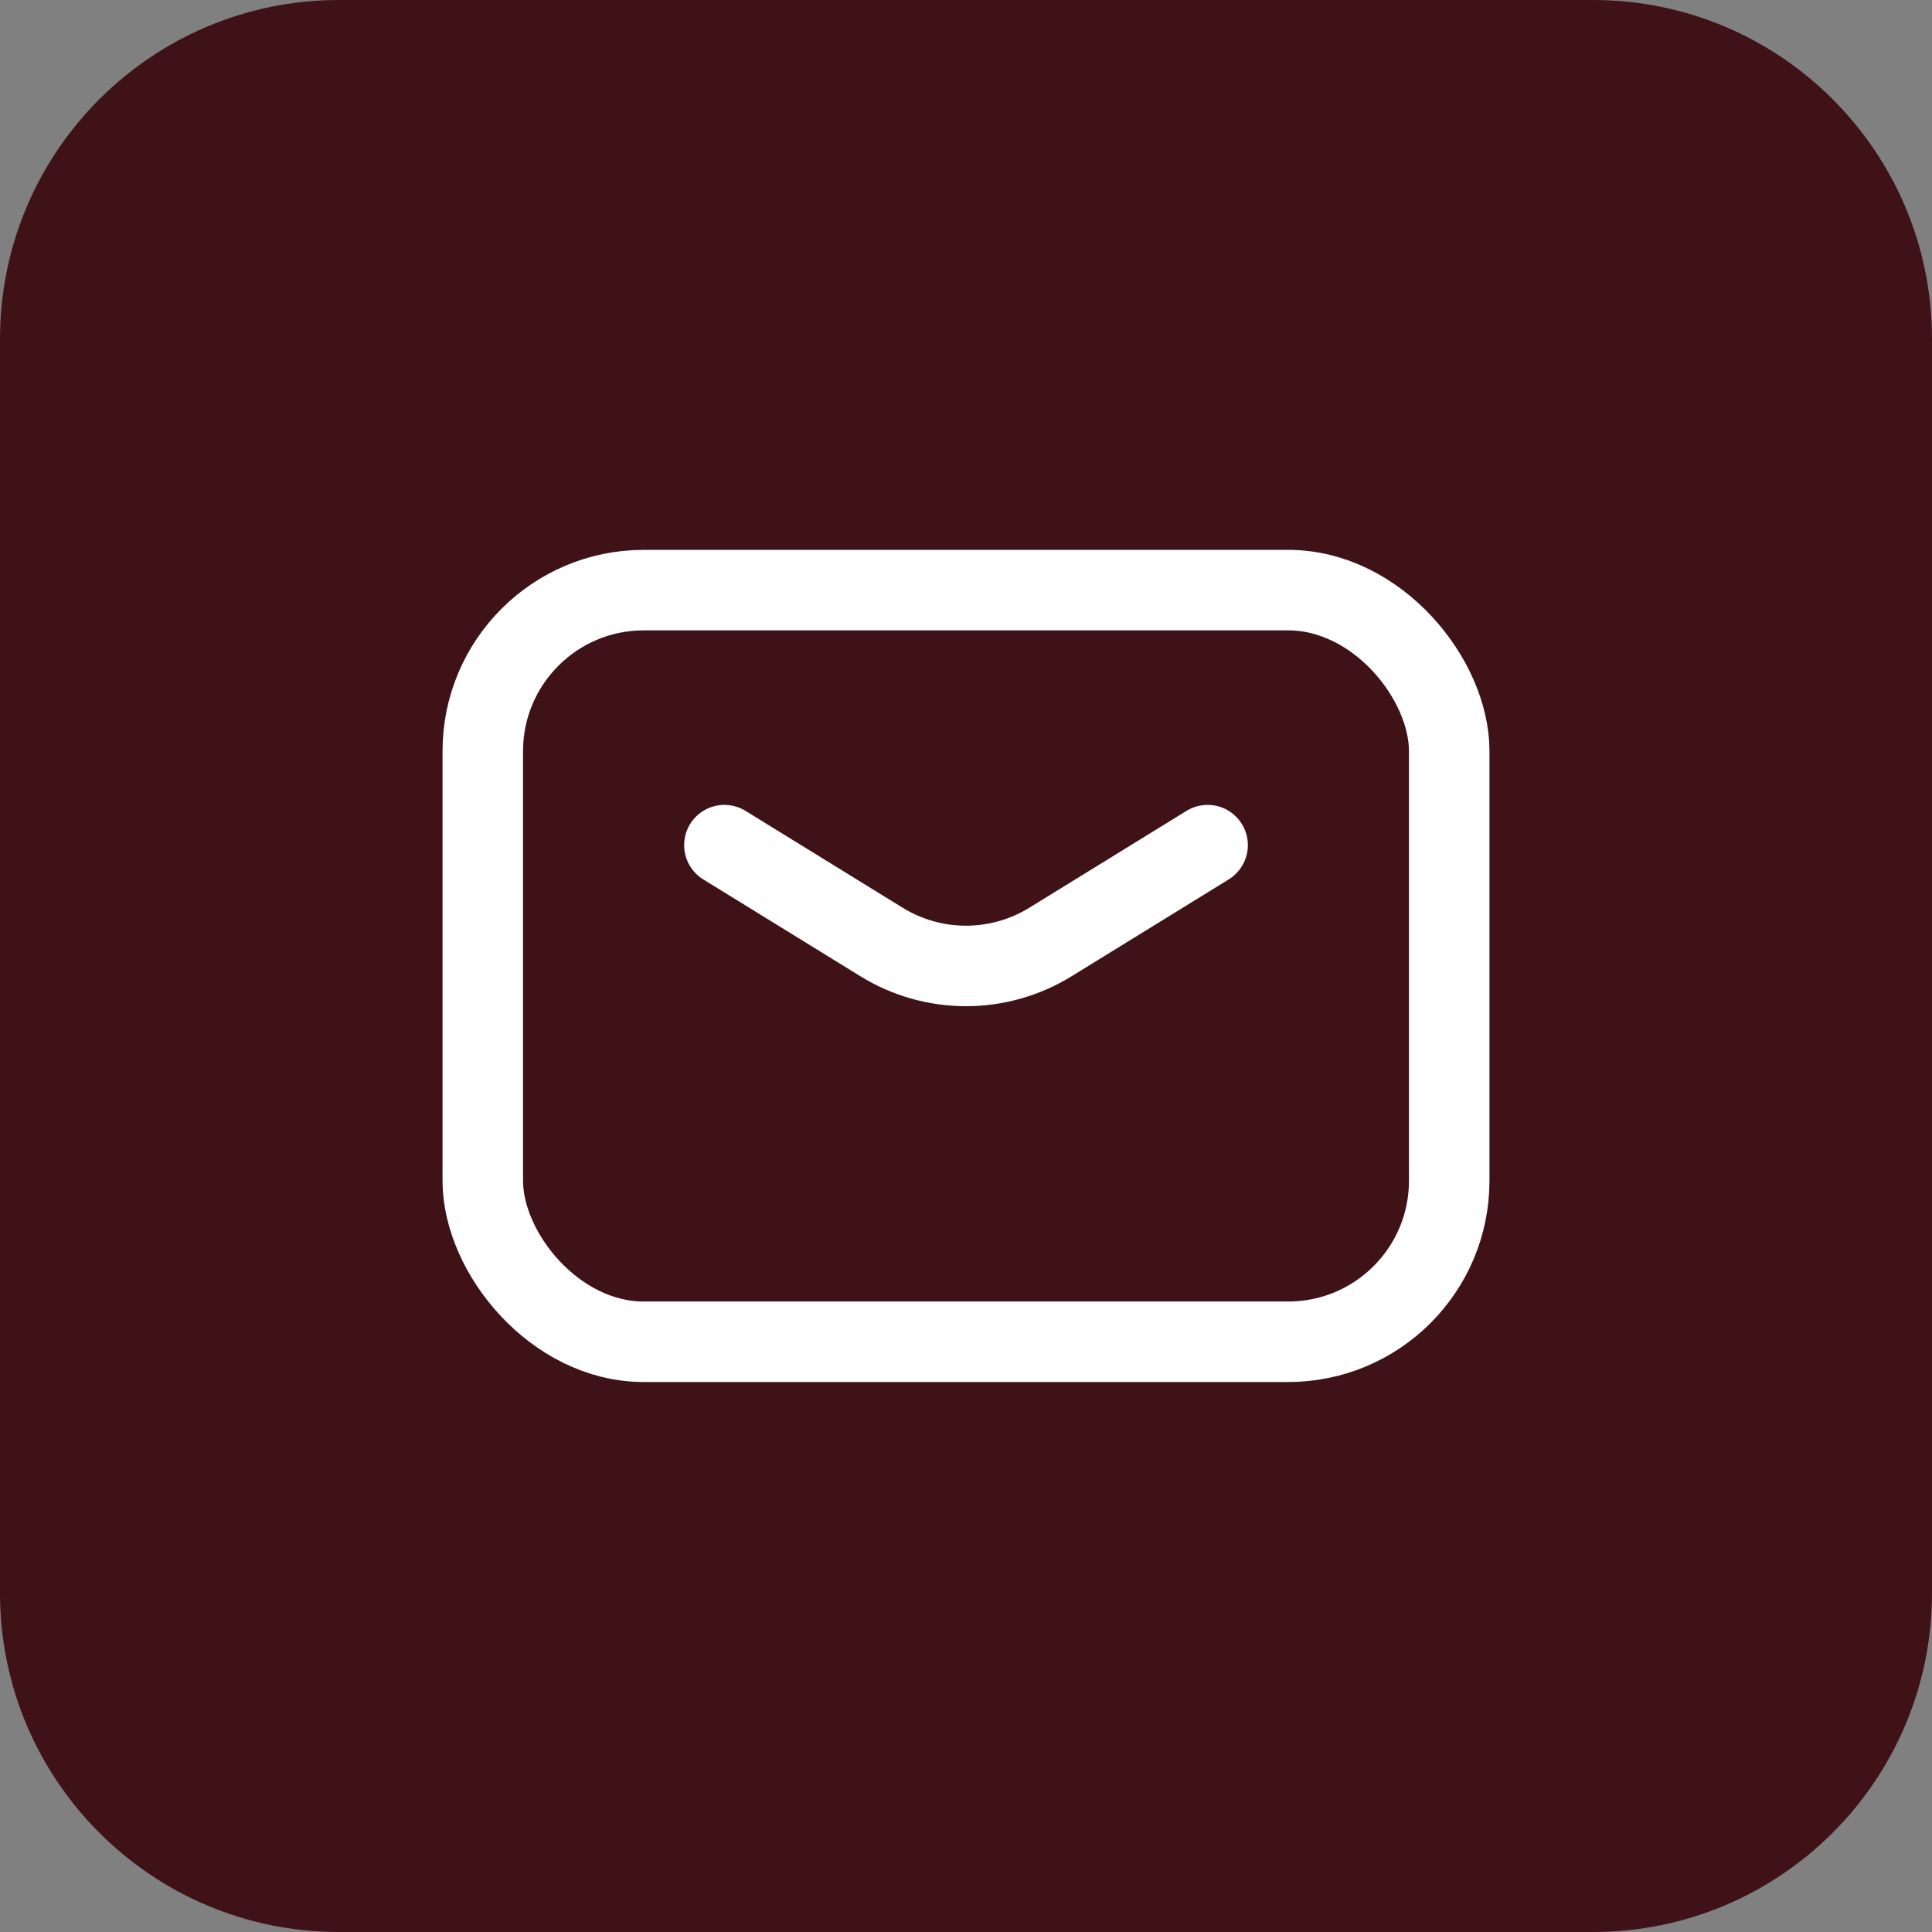<svg xmlns="http://www.w3.org/2000/svg" width="36" height="36" viewBox="0 0 36 36" fill="none"><rect x="0" y="0" width="36" height="36" fill="#808080" stroke="none"/><path d="M0 6.316C0 2.828 2.828 0 6.316 0H29.684C33.172 0 36 2.828 36 6.316V29.684C36 33.172 33.172 36 29.684 36H6.316C2.828 36 0 33.172 0 29.684V6.316Z" fill="#3F1218"></path><path d="M13.498 15.748L16.425 17.552C17.39 18.148 18.609 18.148 19.575 17.552L22.502 15.748" stroke="white" stroke-width="1.5" stroke-linecap="round" stroke-linejoin="round"></path><rect x="8.996" y="10.996" width="18.008" height="14.006" rx="3" stroke="white" stroke-width="1.5" stroke-linecap="round" stroke-linejoin="round"></rect></svg>